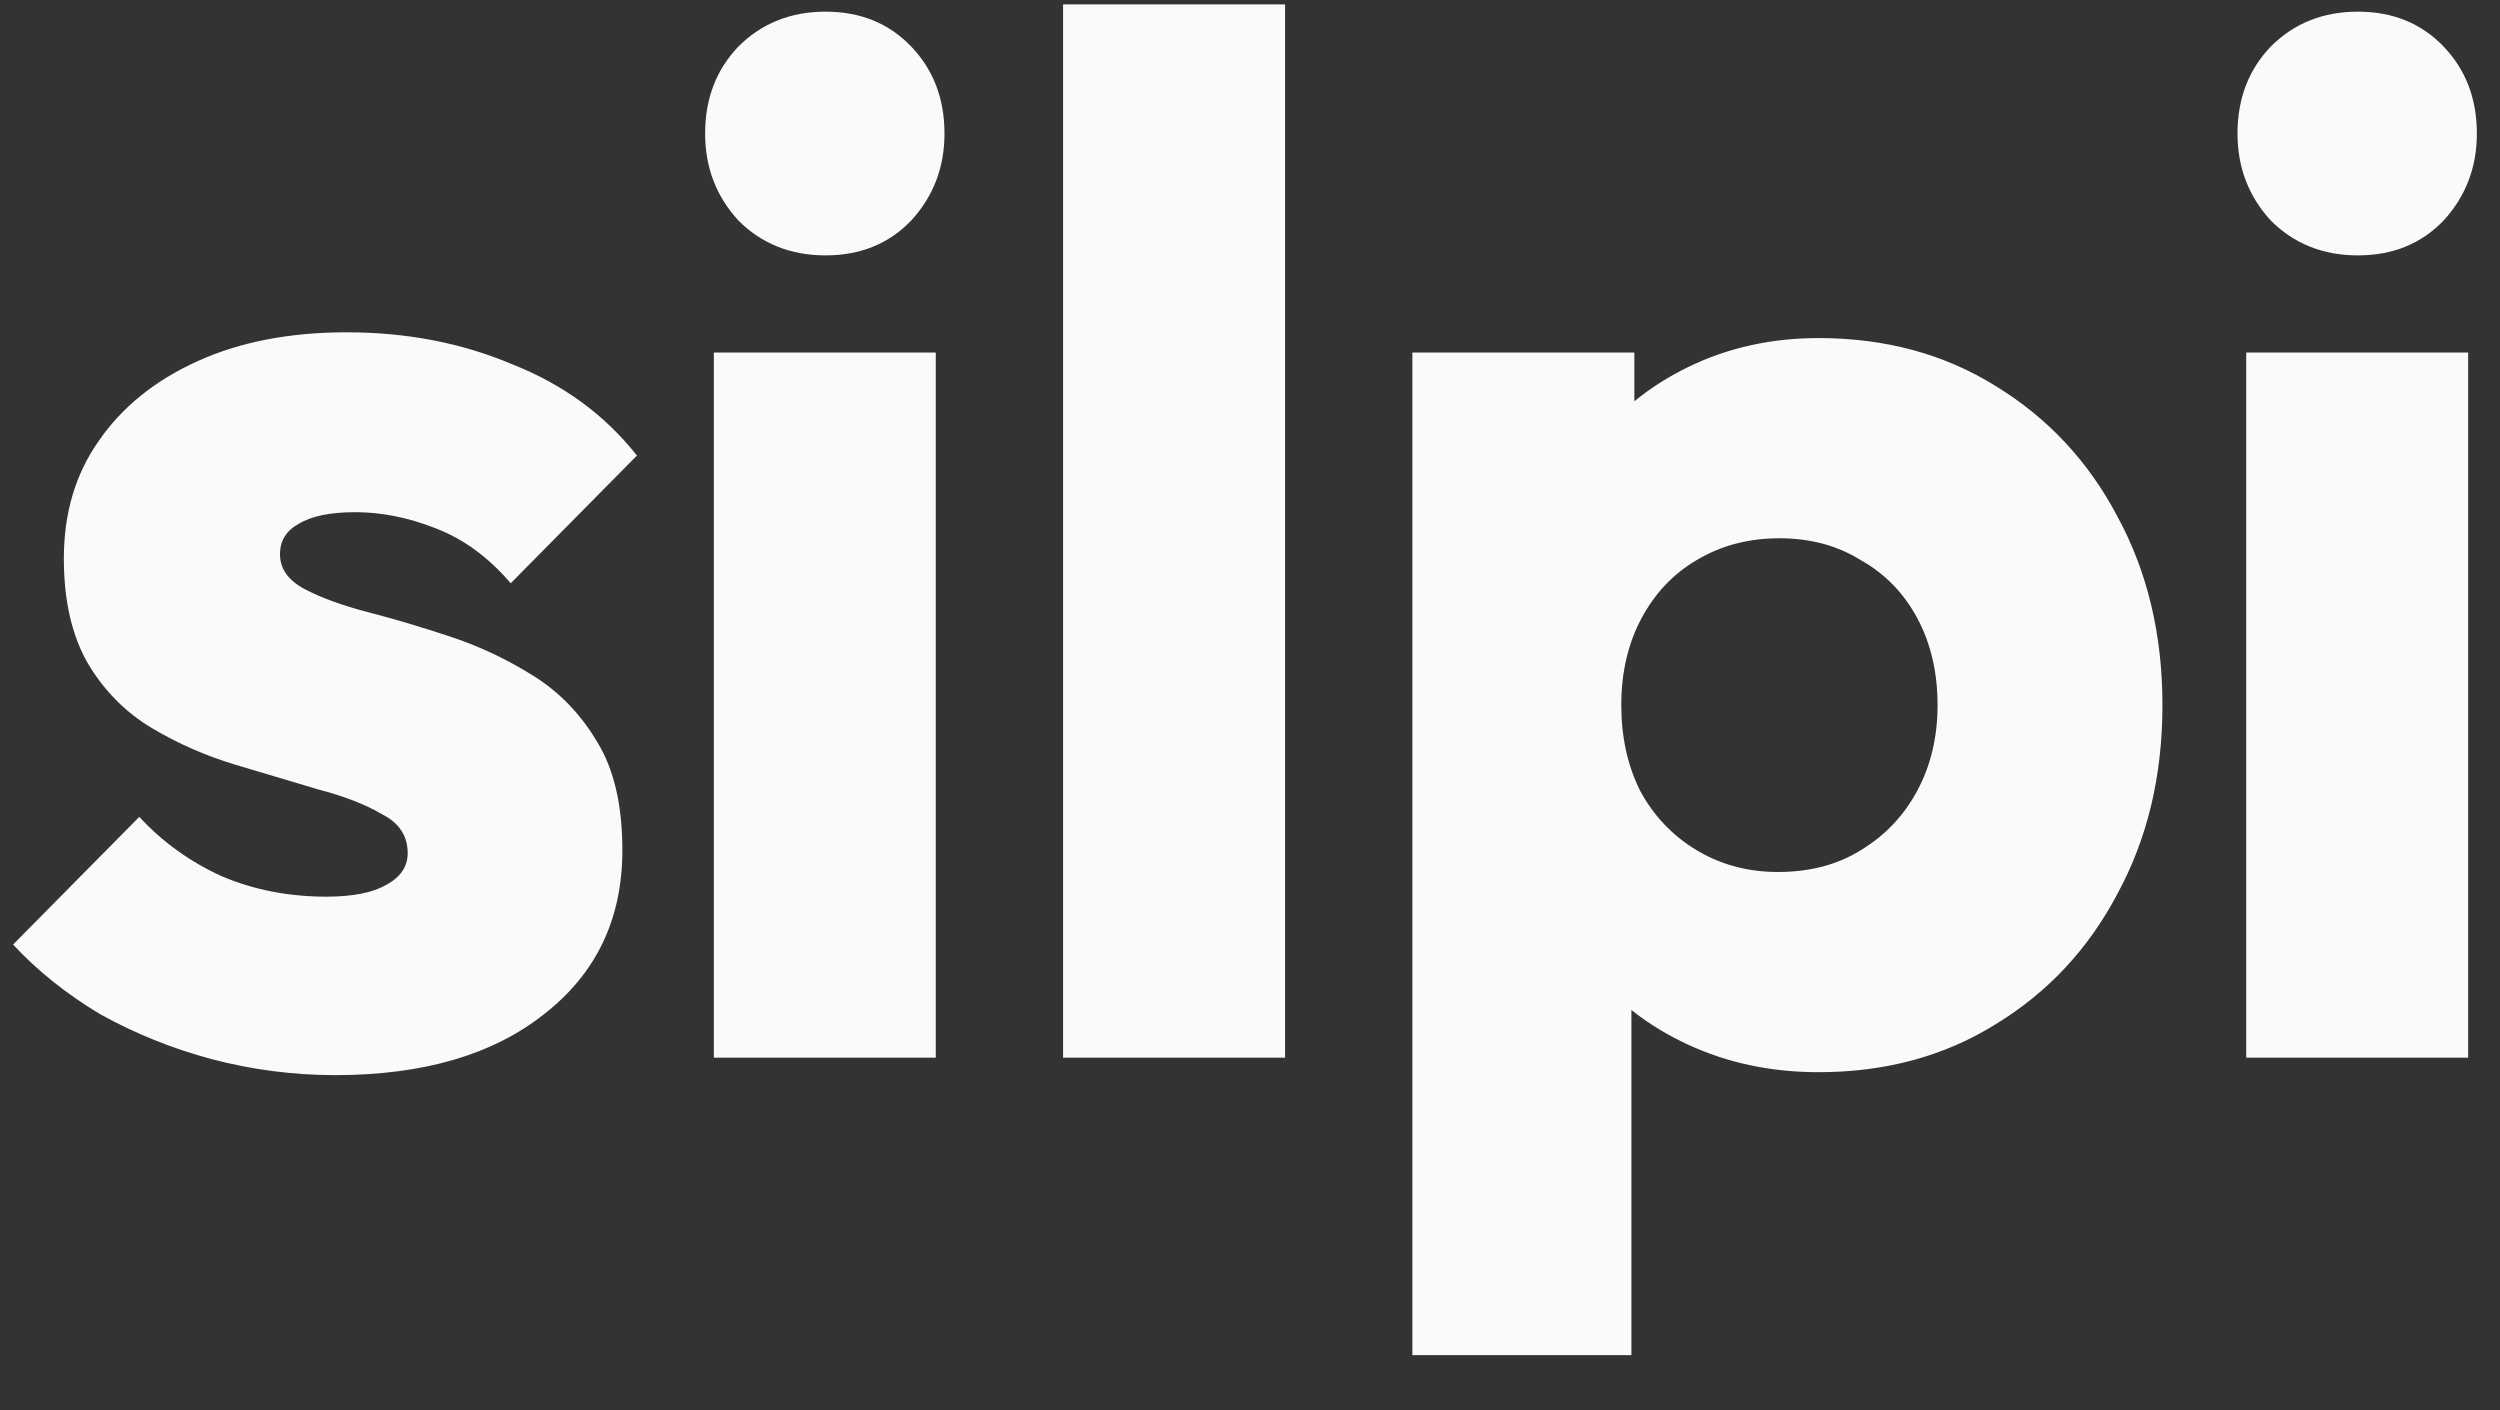 <svg width="39" height="22" viewBox="0 0 39 22" fill="none" xmlns="http://www.w3.org/2000/svg">
<rect x="0" y="0" width="39" height="22" fill="#333333" stroke="none"/>
<path d="M5.228 16.772C4.579 16.772 3.938 16.689 3.304 16.523C2.686 16.357 2.105 16.123 1.562 15.821C1.034 15.504 0.581 15.142 0.204 14.735L2.173 12.743C2.535 13.135 2.965 13.445 3.463 13.671C3.961 13.882 4.504 13.988 5.092 13.988C5.5 13.988 5.809 13.927 6.02 13.807C6.247 13.686 6.36 13.52 6.36 13.309C6.36 13.037 6.224 12.834 5.952 12.698C5.696 12.547 5.364 12.419 4.957 12.313C4.549 12.192 4.119 12.064 3.667 11.928C3.214 11.792 2.784 11.604 2.376 11.362C1.969 11.121 1.637 10.789 1.381 10.367C1.124 9.929 0.996 9.378 0.996 8.714C0.996 8.005 1.177 7.394 1.539 6.881C1.901 6.353 2.414 5.938 3.078 5.636C3.742 5.334 4.519 5.184 5.409 5.184C6.345 5.184 7.205 5.35 7.989 5.682C8.789 5.998 9.438 6.474 9.936 7.107L7.967 9.099C7.62 8.692 7.227 8.405 6.79 8.239C6.367 8.073 5.952 7.99 5.545 7.99C5.153 7.99 4.859 8.05 4.662 8.171C4.466 8.277 4.368 8.435 4.368 8.646C4.368 8.873 4.496 9.054 4.753 9.19C5.009 9.325 5.341 9.446 5.749 9.552C6.156 9.657 6.586 9.786 7.039 9.936C7.491 10.087 7.921 10.291 8.329 10.548C8.736 10.804 9.068 11.151 9.325 11.589C9.581 12.011 9.709 12.569 9.709 13.264C9.709 14.335 9.302 15.187 8.487 15.821C7.688 16.455 6.601 16.772 5.228 16.772ZM11.136 16.5V5.5H14.598V16.5H11.136ZM12.878 3.984C12.335 3.984 11.882 3.803 11.52 3.441C11.173 3.064 11 2.611 11 2.083C11 1.54 11.173 1.087 11.52 0.725C11.882 0.363 12.335 0.182 12.878 0.182C13.421 0.182 13.867 0.363 14.214 0.725C14.561 1.087 14.734 1.54 14.734 2.083C14.734 2.611 14.561 3.064 14.214 3.441C13.867 3.803 13.421 3.984 12.878 3.984ZM16.584 16.5V0.069H20.047V16.5H16.584ZM28.37 16.726C27.631 16.726 26.952 16.583 26.333 16.296C25.714 16.01 25.209 15.617 24.817 15.119C24.424 14.606 24.198 14.025 24.138 13.377V8.737C24.198 8.088 24.424 7.5 24.817 6.972C25.209 6.444 25.714 6.029 26.333 5.727C26.952 5.425 27.631 5.274 28.37 5.274C29.411 5.274 30.331 5.523 31.131 6.021C31.946 6.519 32.58 7.198 33.032 8.058C33.5 8.918 33.734 9.899 33.734 11C33.734 12.102 33.5 13.082 33.032 13.943C32.58 14.803 31.946 15.482 31.131 15.979C30.331 16.477 29.411 16.726 28.37 16.726ZM27.736 13.603C28.234 13.603 28.664 13.49 29.026 13.264C29.404 13.037 29.698 12.728 29.909 12.336C30.12 11.943 30.226 11.498 30.226 11C30.226 10.487 30.12 10.035 29.909 9.642C29.698 9.25 29.404 8.948 29.026 8.737C28.664 8.511 28.242 8.397 27.759 8.397C27.276 8.397 26.846 8.511 26.469 8.737C26.107 8.948 25.82 9.25 25.609 9.642C25.398 10.035 25.292 10.487 25.292 11C25.292 11.498 25.39 11.943 25.586 12.336C25.797 12.728 26.092 13.037 26.469 13.264C26.846 13.49 27.269 13.603 27.736 13.603ZM22.033 21.14V5.5H25.496V8.33L24.93 11L25.45 13.671V21.14H22.033ZM35.041 16.5V5.5H38.503V16.5H35.041ZM36.783 3.984C36.24 3.984 35.787 3.803 35.425 3.441C35.078 3.064 34.905 2.611 34.905 2.083C34.905 1.54 35.078 1.087 35.425 0.725C35.787 0.363 36.24 0.182 36.783 0.182C37.326 0.182 37.772 0.363 38.119 0.725C38.466 1.087 38.639 1.54 38.639 2.083C38.639 2.611 38.466 3.064 38.119 3.441C37.772 3.803 37.326 3.984 36.783 3.984Z" fill="#FAFAFA"/>
</svg>
